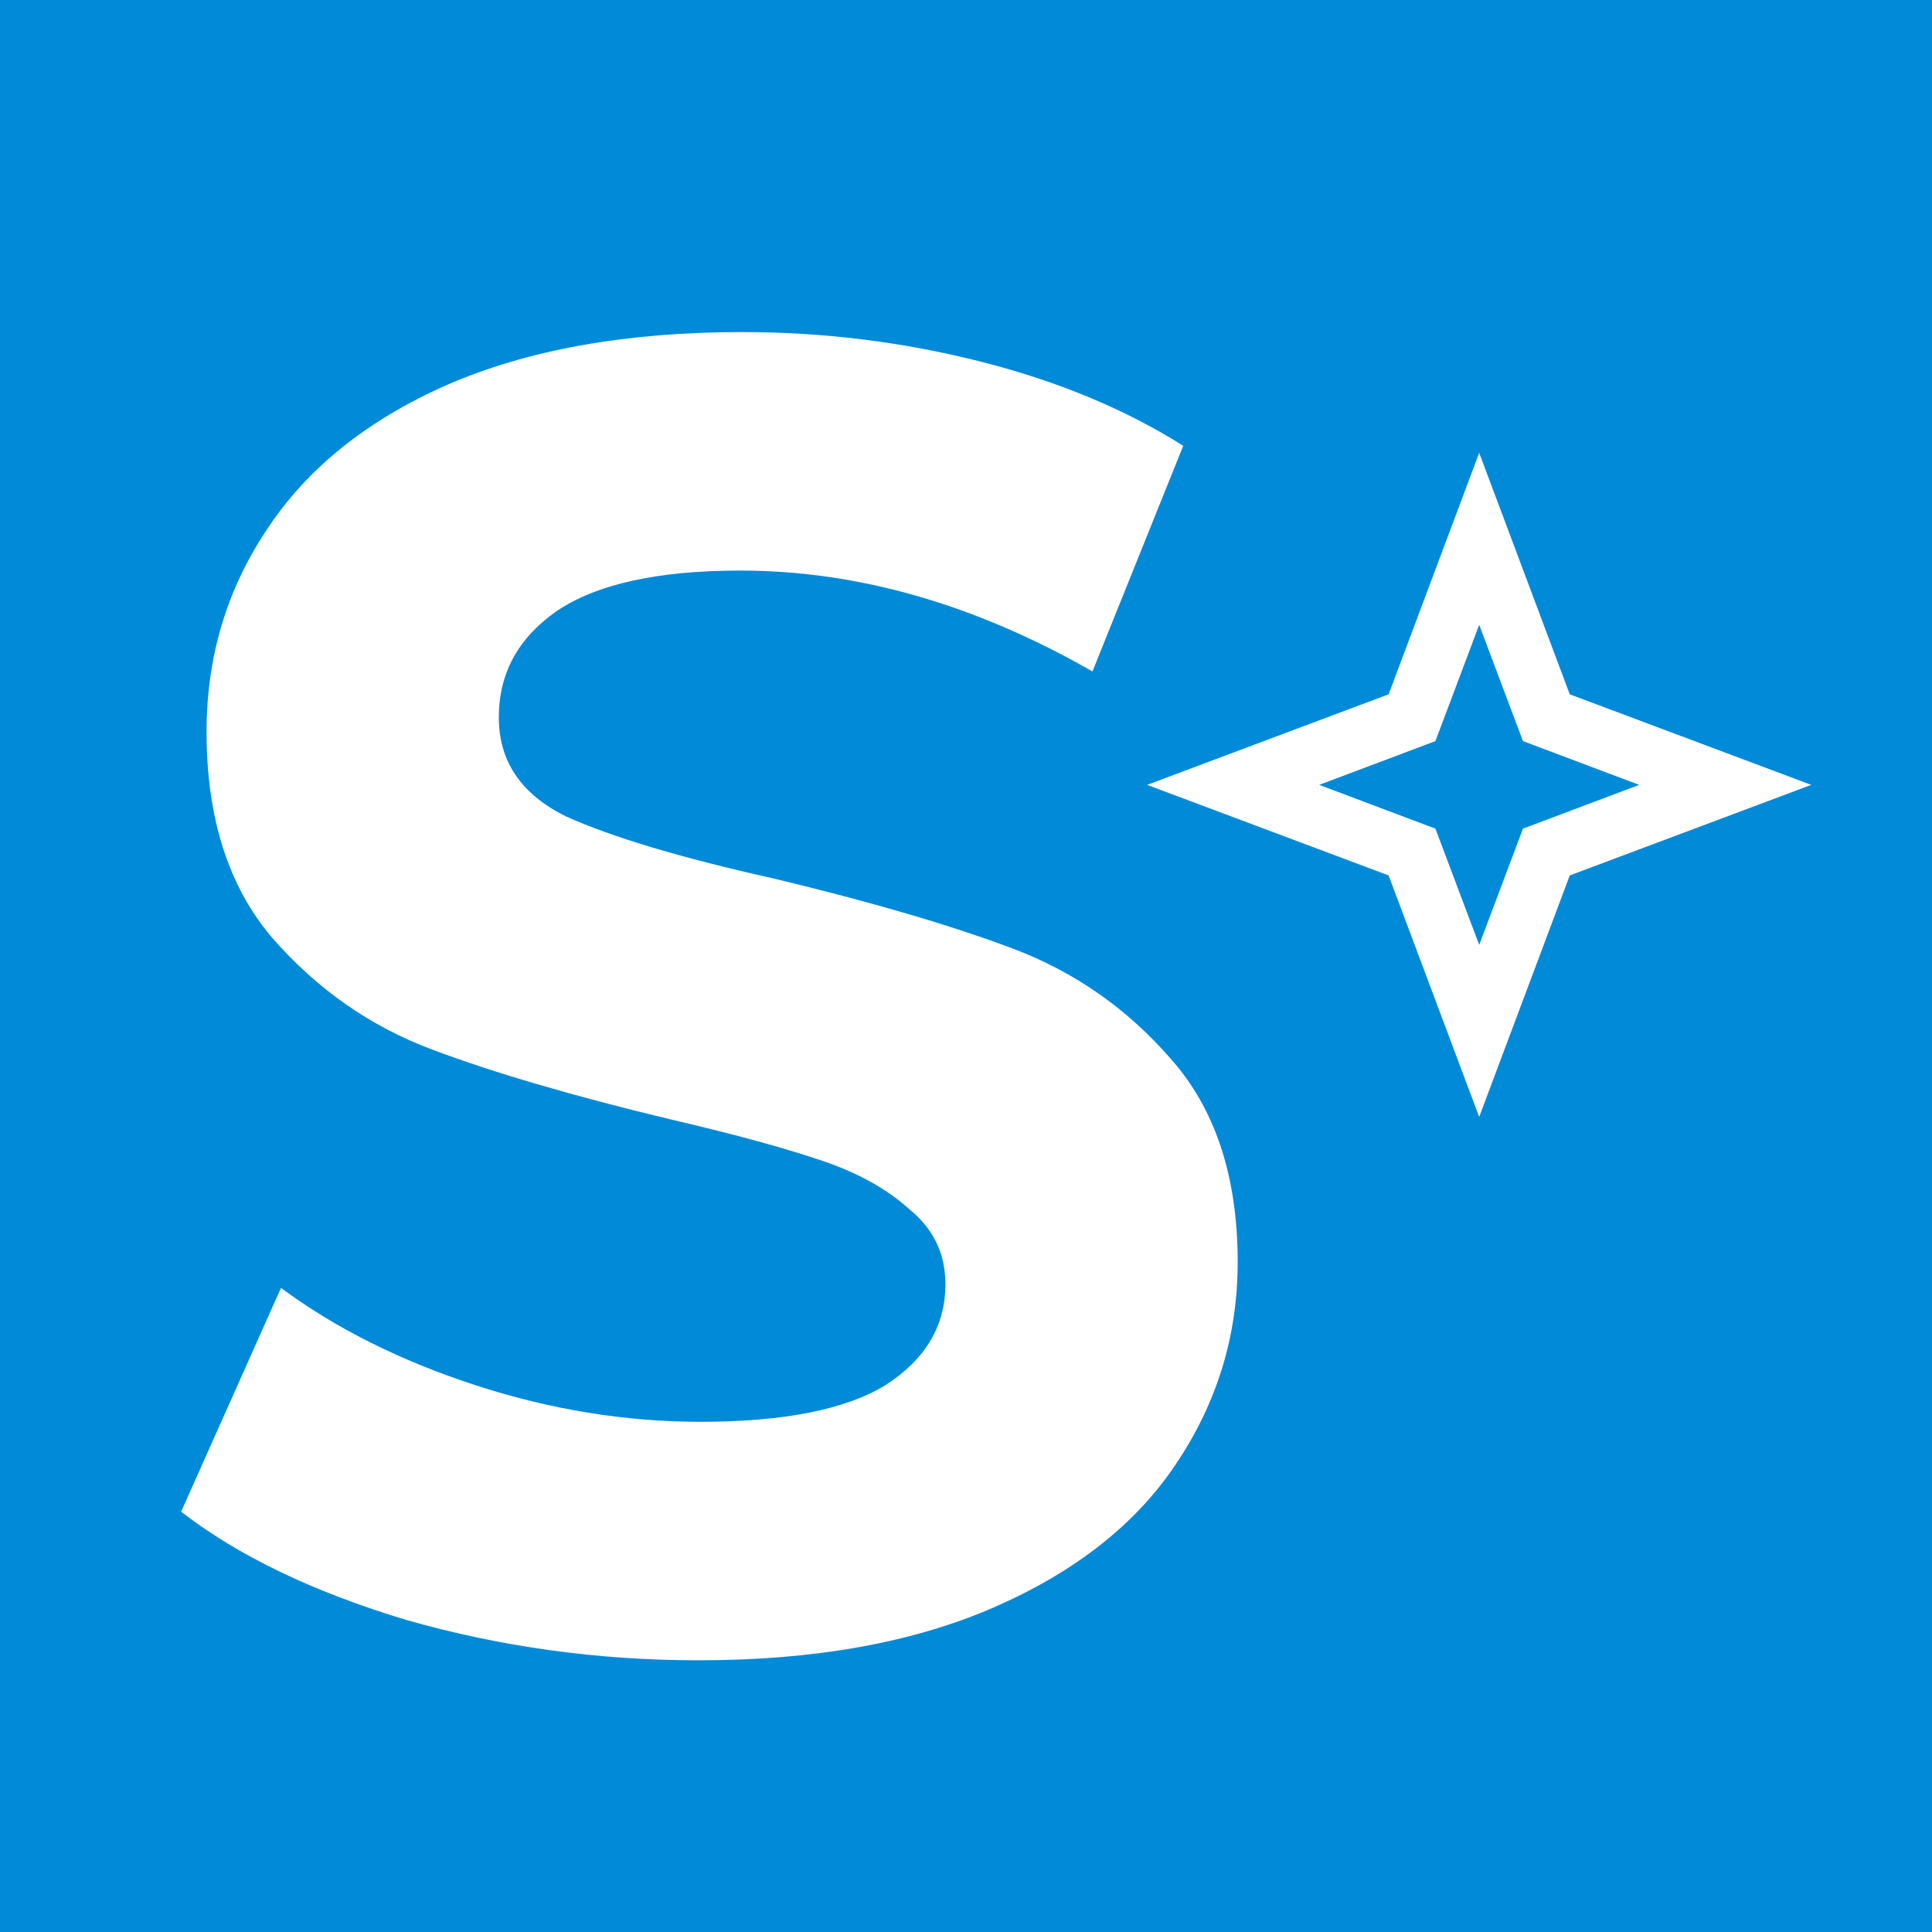 <svg width="64" height="64" viewBox="0 0 64 64" fill="none" xmlns="http://www.w3.org/2000/svg">
<rect width="64" height="64" fill="#008AD8"/>
<path d="M49 20.7L50.45 24.55L54.3 26L50.45 27.45L49 31.3L47.55 27.45L43.7 26L47.55 24.55L49 20.7ZM49 15L46 23L38 26L46 29L49 37L52 29L60 26L52 23L49 15Z" fill="white"/>
<g filter="url(#filter0_d_35_286)">
<path d="M23.139 54C19.812 54 16.584 53.554 13.457 52.663C10.37 51.731 7.884 50.536 6 49.077L9.308 41.663C11.112 43 13.257 44.074 15.742 44.884C18.228 45.694 20.714 46.099 23.199 46.099C25.966 46.099 28.01 45.694 29.333 44.884C30.656 44.033 31.318 42.919 31.318 41.541C31.318 40.529 30.917 39.698 30.115 39.05C29.353 38.361 28.351 37.814 27.108 37.409C25.905 37.004 24.262 36.558 22.177 36.072C18.97 35.302 16.344 34.532 14.299 33.762C12.254 32.993 10.49 31.757 9.007 30.055C7.564 28.354 6.842 26.085 6.842 23.249C6.842 20.777 7.503 18.549 8.826 16.564C10.149 14.538 12.134 12.937 14.78 11.762C17.466 10.588 20.734 10 24.582 10C27.269 10 29.895 10.324 32.461 10.972C35.026 11.621 37.272 12.553 39.196 13.768L36.189 21.243C32.3 19.015 28.411 17.901 24.522 17.901C21.796 17.901 19.771 18.346 18.448 19.238C17.166 20.129 16.524 21.304 16.524 22.762C16.524 24.221 17.266 25.315 18.749 26.044C20.273 26.733 22.578 27.422 25.665 28.11C28.872 28.88 31.498 29.65 33.543 30.42C35.588 31.19 37.332 32.405 38.775 34.066C40.258 35.727 41 37.976 41 40.812C41 43.243 40.318 45.471 38.955 47.497C37.632 49.483 35.628 51.063 32.942 52.238C30.255 53.413 26.988 54 23.139 54Z" fill="white"/>
</g>
<defs>
<filter id="filter0_d_35_286" x="5" y="10" width="37" height="46" filterUnits="userSpaceOnUse" color-interpolation-filters="sRGB">
<feFlood flood-opacity="0" result="BackgroundImageFix"/>
<feColorMatrix in="SourceAlpha" type="matrix" values="0 0 0 0 0 0 0 0 0 0 0 0 0 0 0 0 0 0 127 0" result="hardAlpha"/>
<feOffset dy="1"/>
<feGaussianBlur stdDeviation="0.5"/>
<feColorMatrix type="matrix" values="0 0 0 0 0 0 0 0 0 0 0 0 0 0 0 0 0 0 0.05 0"/>
<feBlend mode="normal" in2="BackgroundImageFix" result="effect1_dropShadow_35_286"/>
<feBlend mode="normal" in="SourceGraphic" in2="effect1_dropShadow_35_286" result="shape"/>
</filter>
</defs>
</svg>

